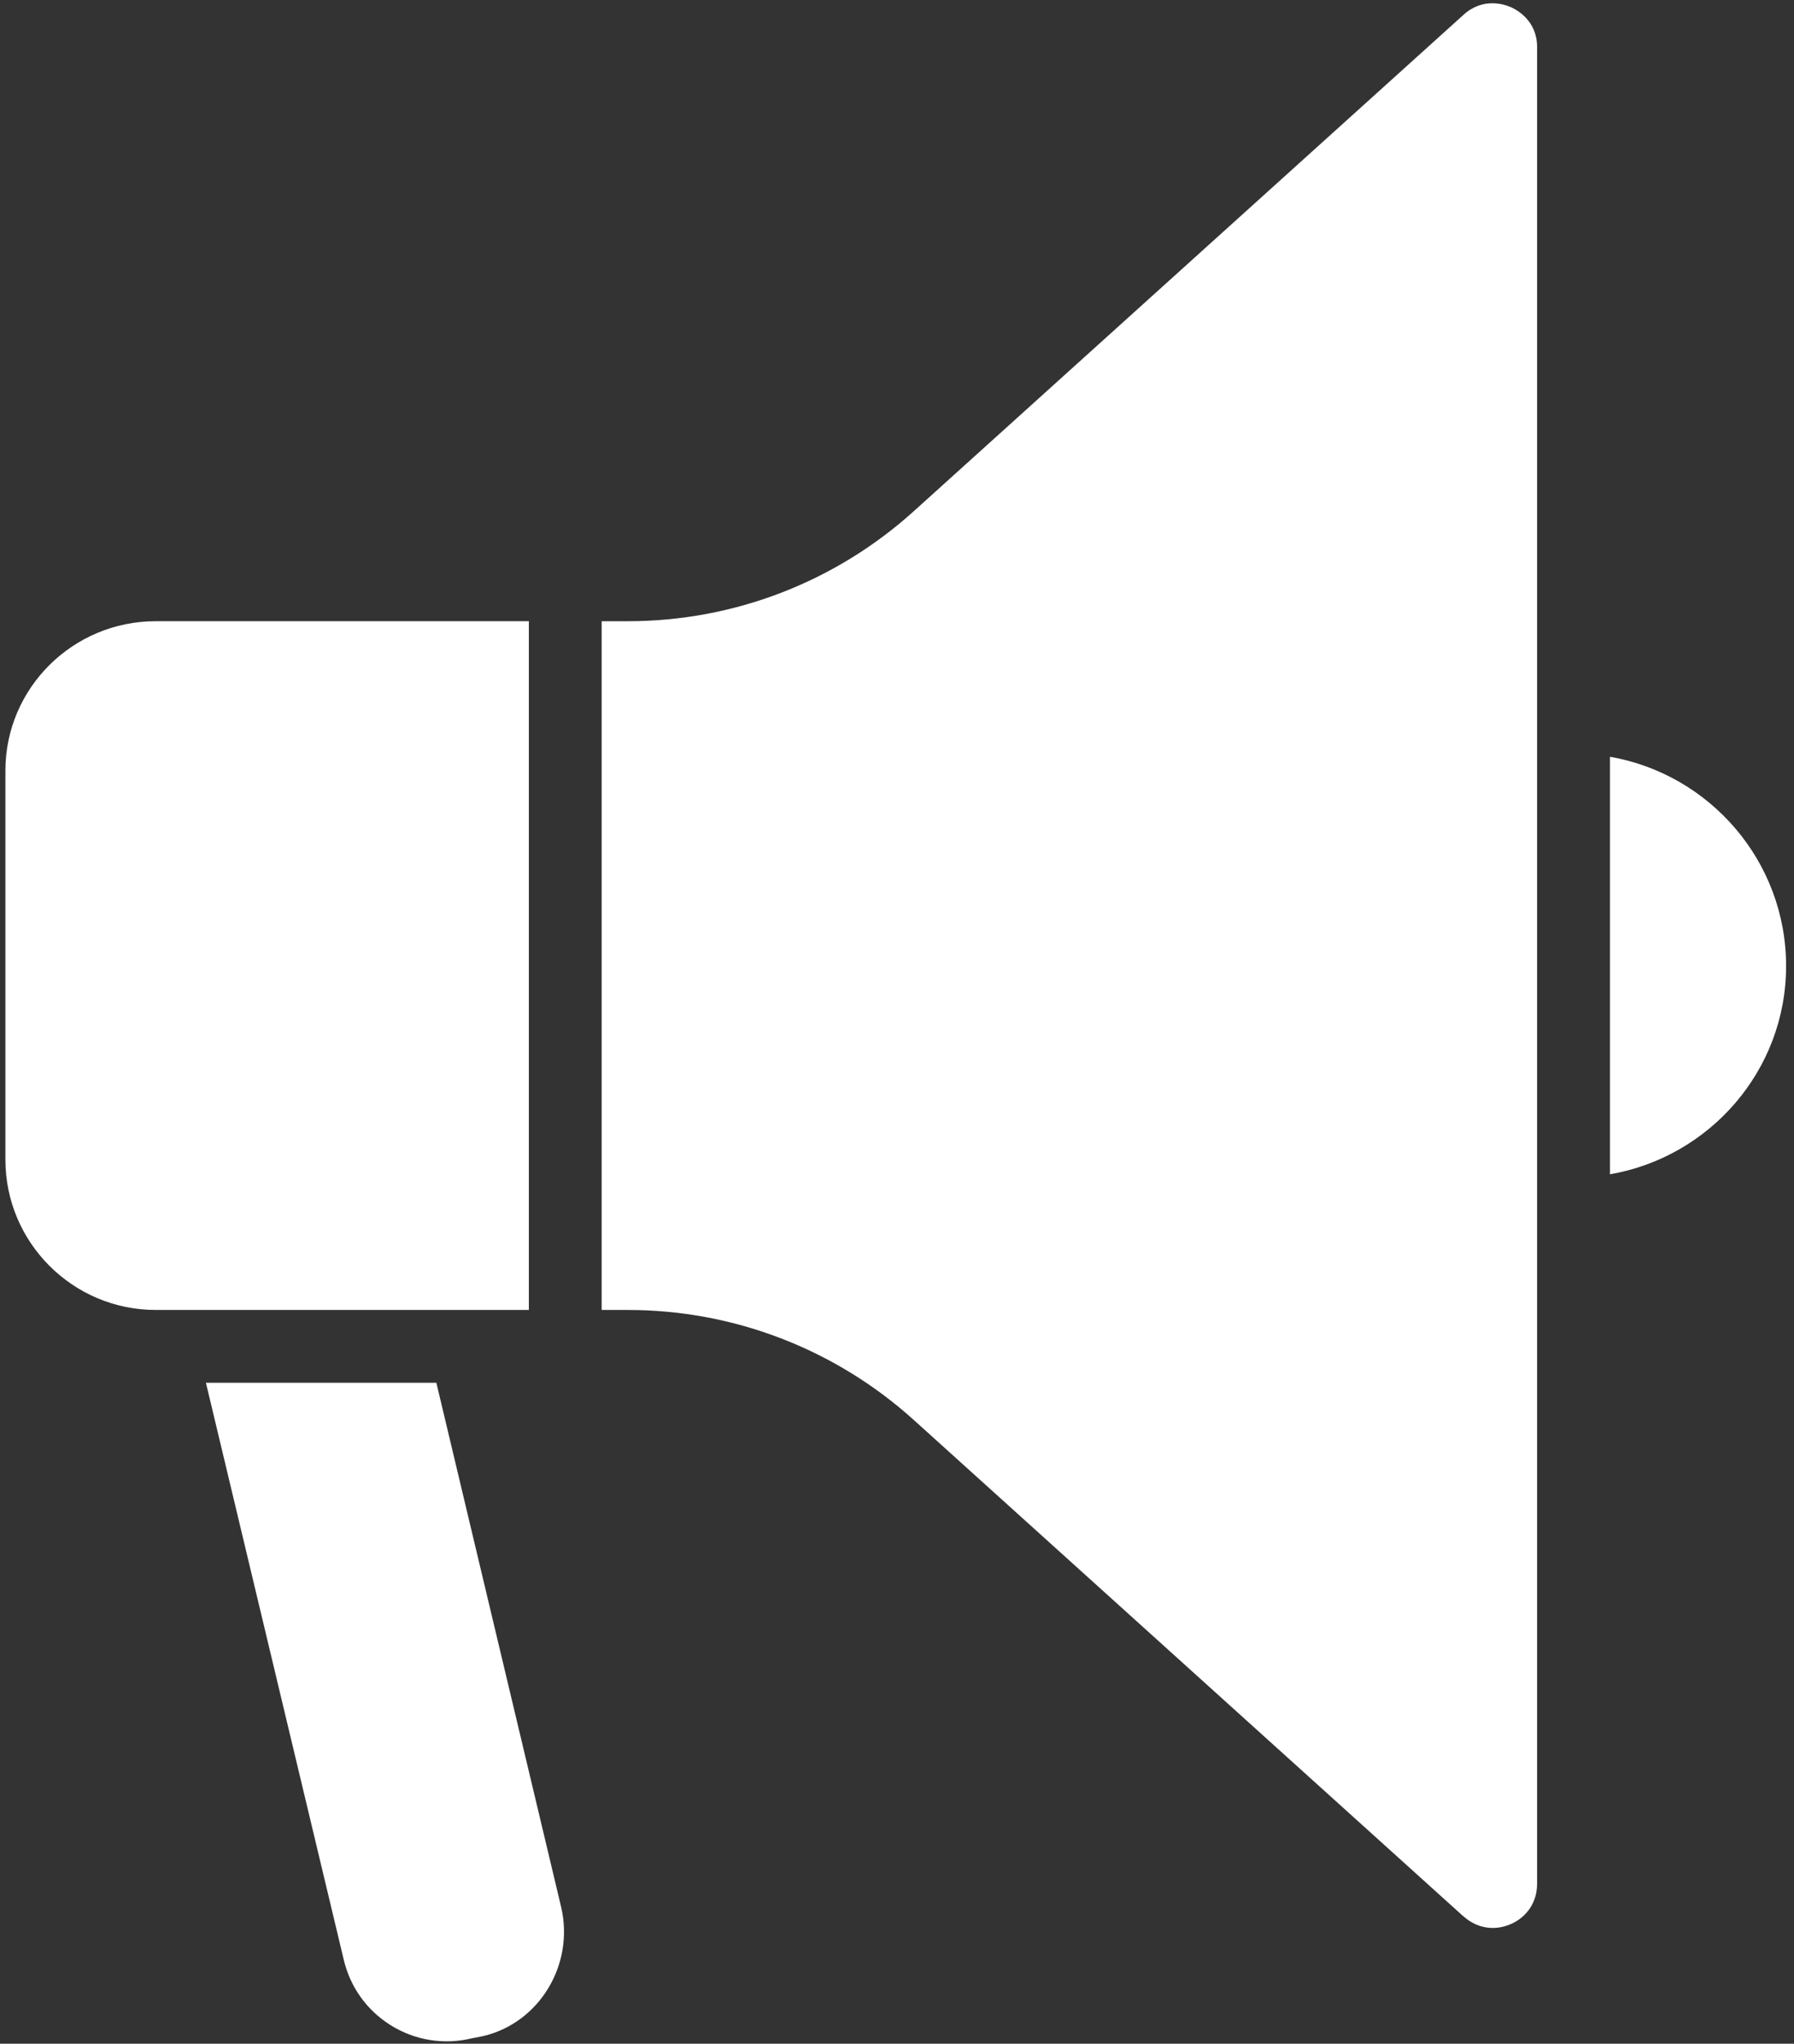 <?xml version="1.0" encoding="UTF-8"?> <svg xmlns="http://www.w3.org/2000/svg" width="187" height="213" viewBox="0 0 187 213" fill="none"><rect x="0" y="0" width="187" height="213" fill="#333333" stroke="none"/><path d="M186.176 100.682C186.176 89.758 178.229 80.684 167.817 78.873V122.388C178.229 120.587 186.176 111.549 186.176 100.682Z" fill="white"></path><path d="M45.492 144.113H21.464L35.821 204.204C36.494 207.096 38.239 209.524 40.732 211.079C43.264 212.653 46.242 213.136 49.162 212.444L50.395 212.198C56.198 210.823 59.897 204.782 58.493 198.761L45.483 144.112L45.492 144.113Z" fill="white"></path><path d="M0.564 80.314V120.86C0.564 129.499 7.591 136.526 16.23 136.526H55.126V64.744H16.23C7.591 64.744 0.564 71.722 0.564 80.314Z" fill="white"></path><path d="M152.57 199.738C153.954 200.99 155.803 201.274 157.5 200.525C159.207 199.767 160.222 198.202 160.222 196.334V4.902C160.222 2.171 158.136 1.033 157.491 0.749C156.846 0.464 154.608 -0.313 152.57 1.526L95.258 53.271C87.065 60.668 76.483 64.745 65.446 64.745H62.715V136.527H65.446C76.484 136.527 87.066 140.605 95.258 148.001L152.56 199.746L152.57 199.738Z" fill="white"></path></svg> 